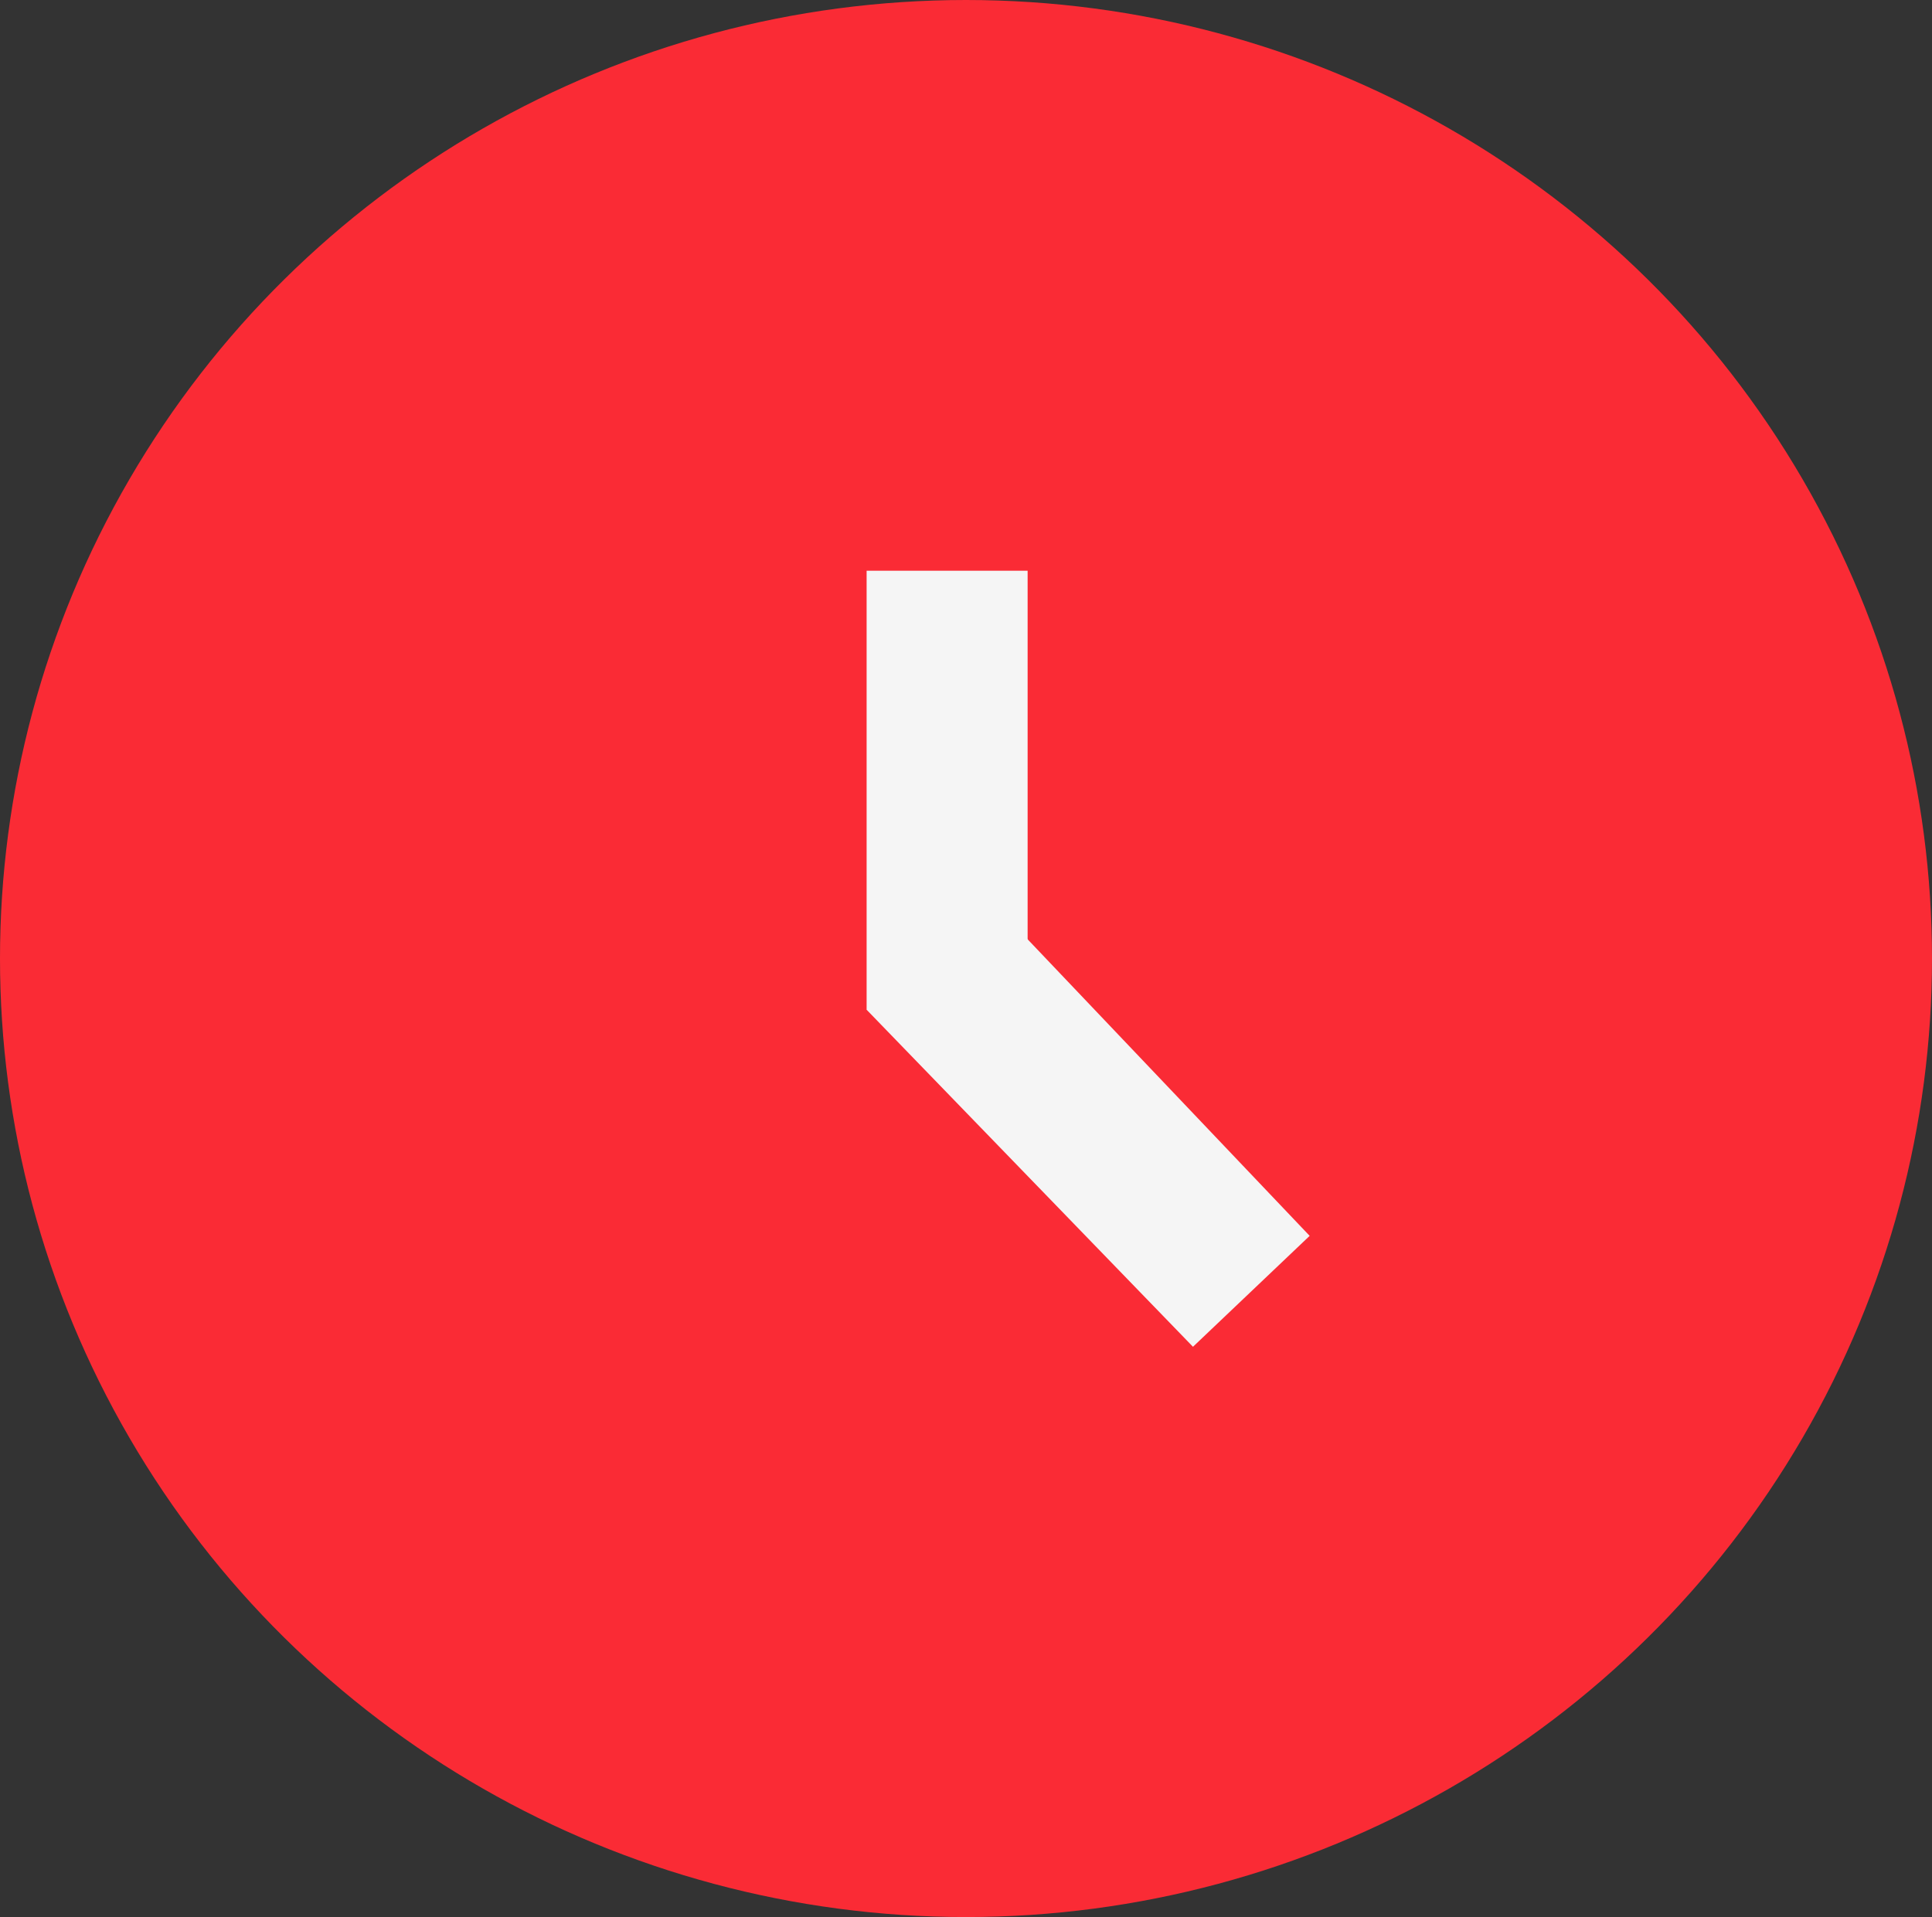 <svg width="132" height="131" viewBox="0 0 132 131" fill="none" xmlns="http://www.w3.org/2000/svg">
<rect x="0" y="0" width="132" height="131" fill="#333333" stroke="none"/>
<ellipse cx="66" cy="65.5" rx="65.5" ry="66" transform="rotate(90 66 65.5)" fill="#fa2b35"/>
<rect x="59.21" y="39" width="11" height="30" fill="#F5F5F5"/>
<path d="M59.21 69L67.181 61L89.48 84.451L81.508 92.031L59.21 69Z" fill="#F5F5F5"/>
</svg>
